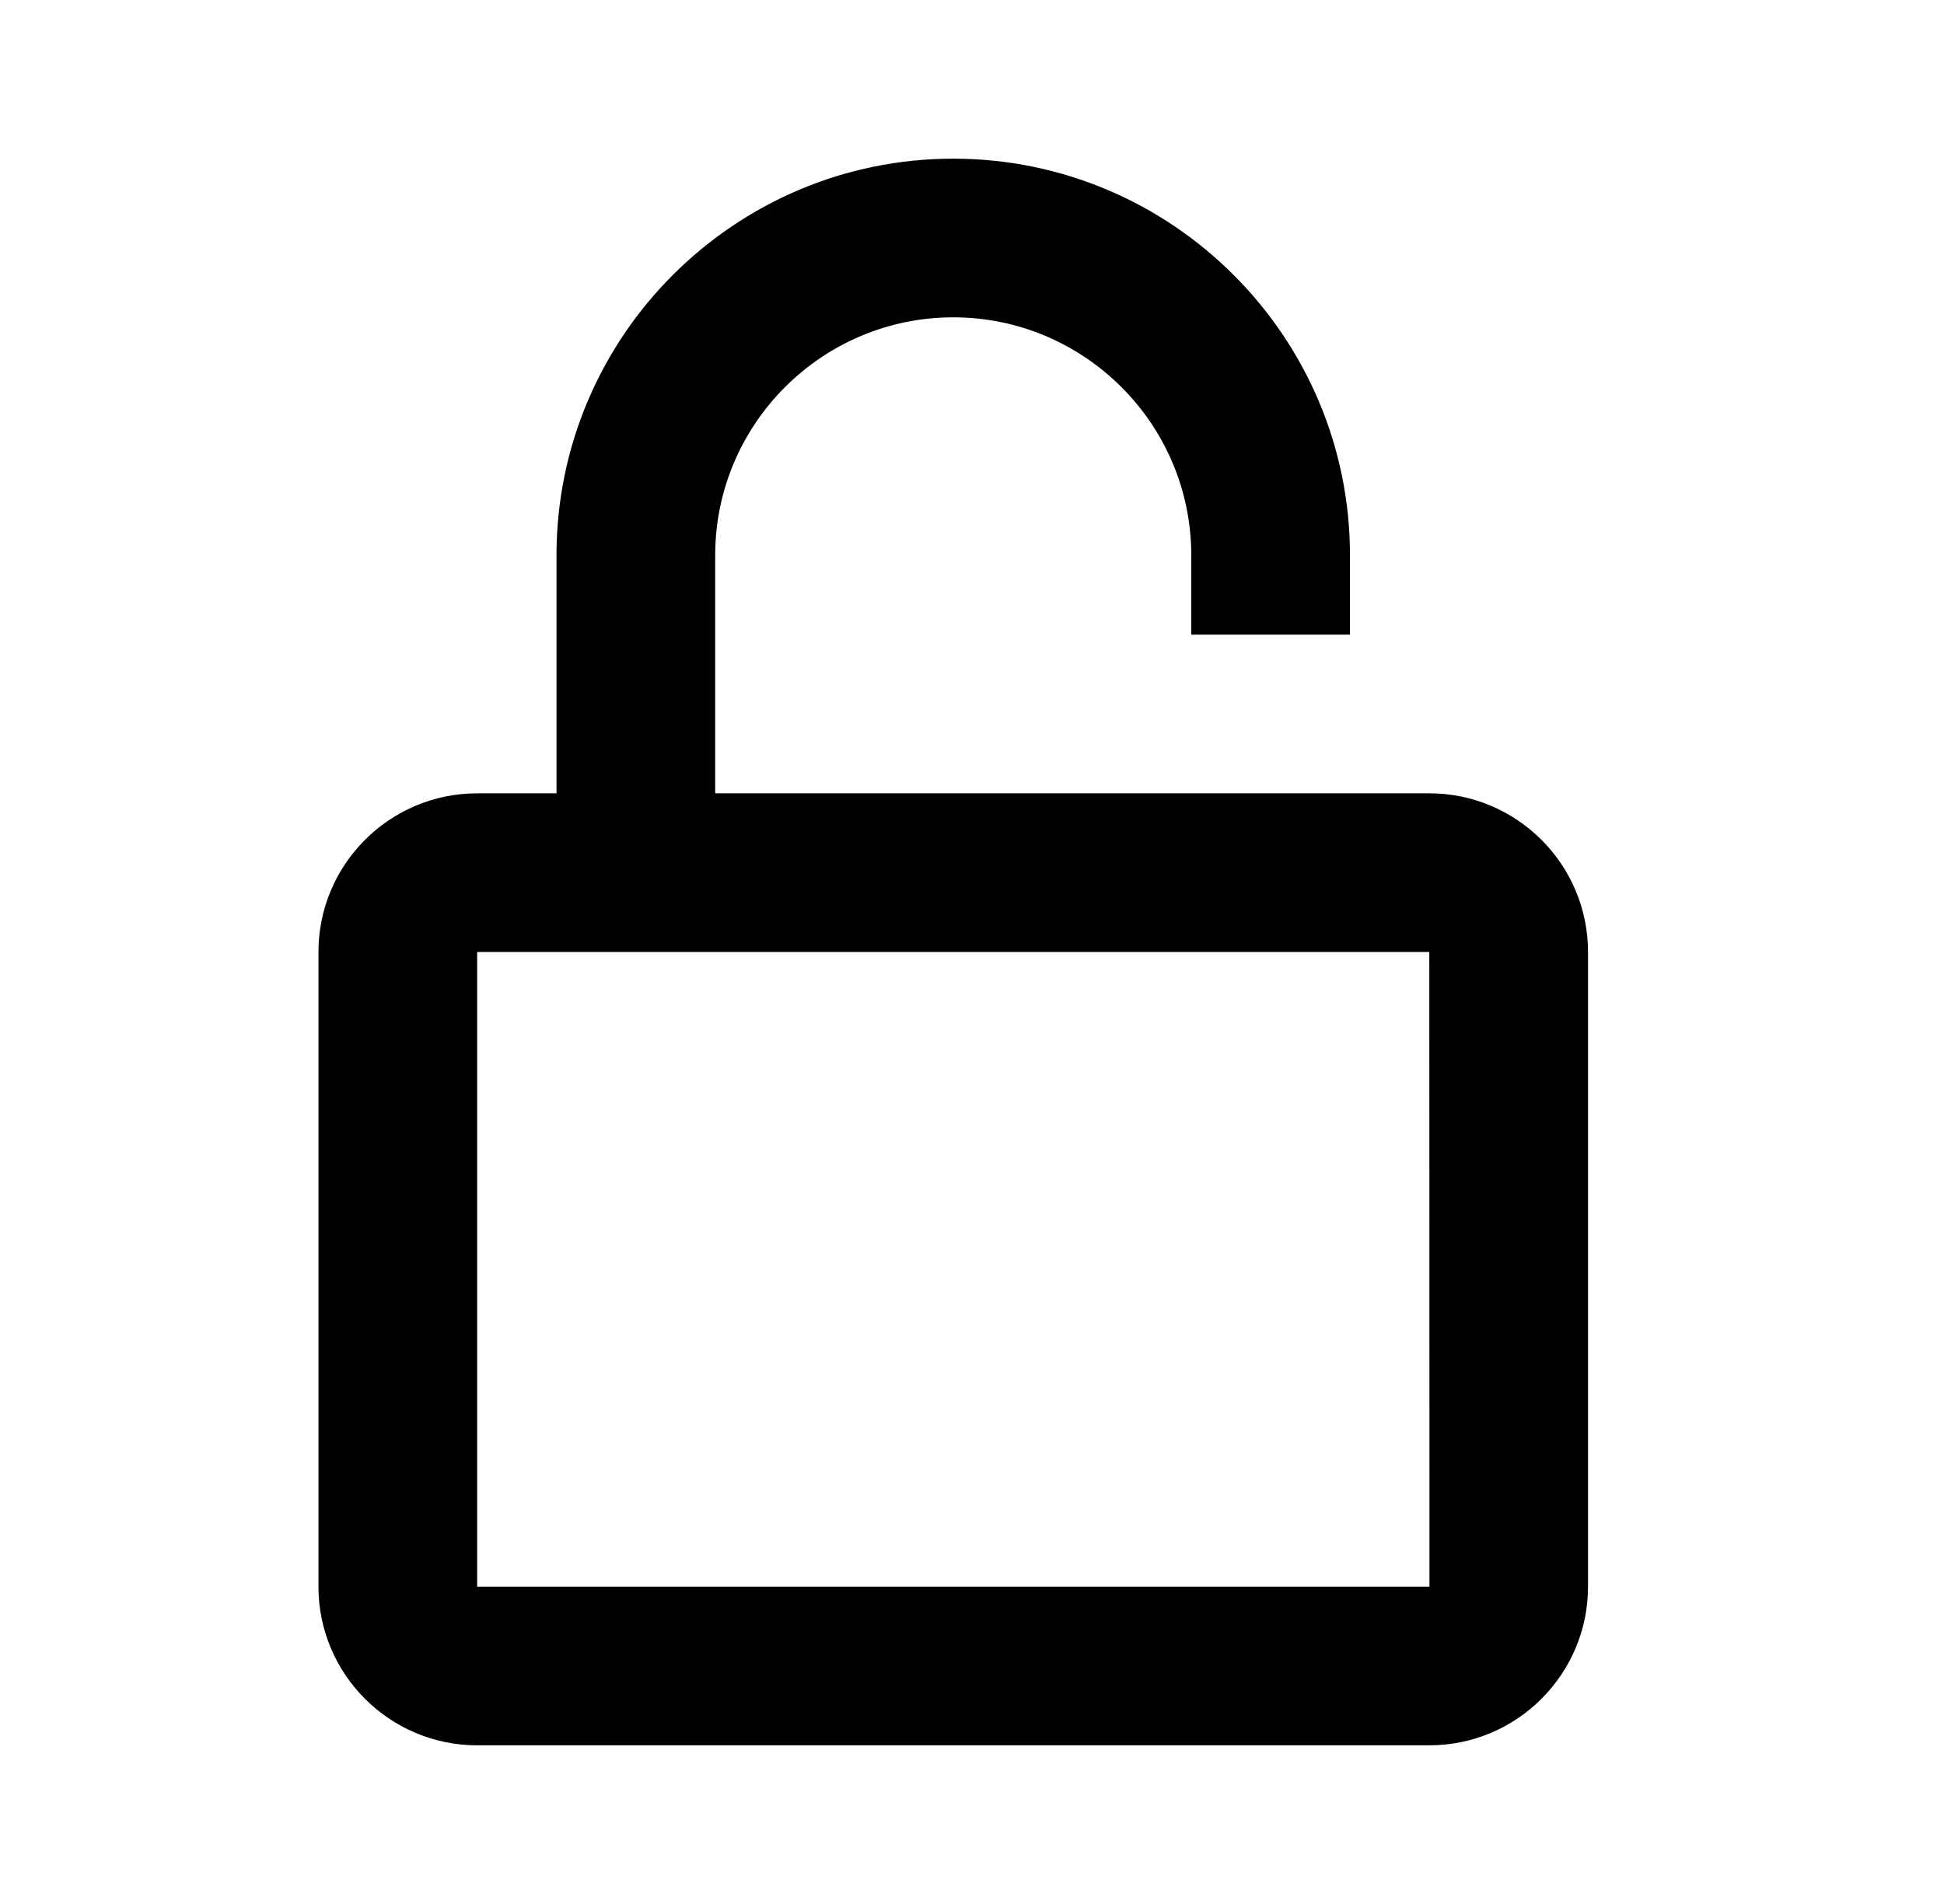<svg width="49" height="48" viewBox="0 0 49 48" fill="none" xmlns="http://www.w3.org/2000/svg">
<path d="M34.027 16V14C34.027 8.486 29.541 4 24.027 4C18.513 4 14.027 8.486 14.027 14V20H12.027C9.821 20 8.027 21.794 8.027 24V40C8.027 42.206 9.821 44 12.027 44H36.027C38.233 44 40.027 42.206 40.027 40V24C40.027 21.794 38.233 20 36.027 20H18.027V14C18.027 10.692 20.719 8 24.027 8C27.335 8 30.027 10.692 30.027 14V16H34.027ZM36.027 24L36.031 40H12.027V24H36.027Z" fill="black"/>
</svg>
